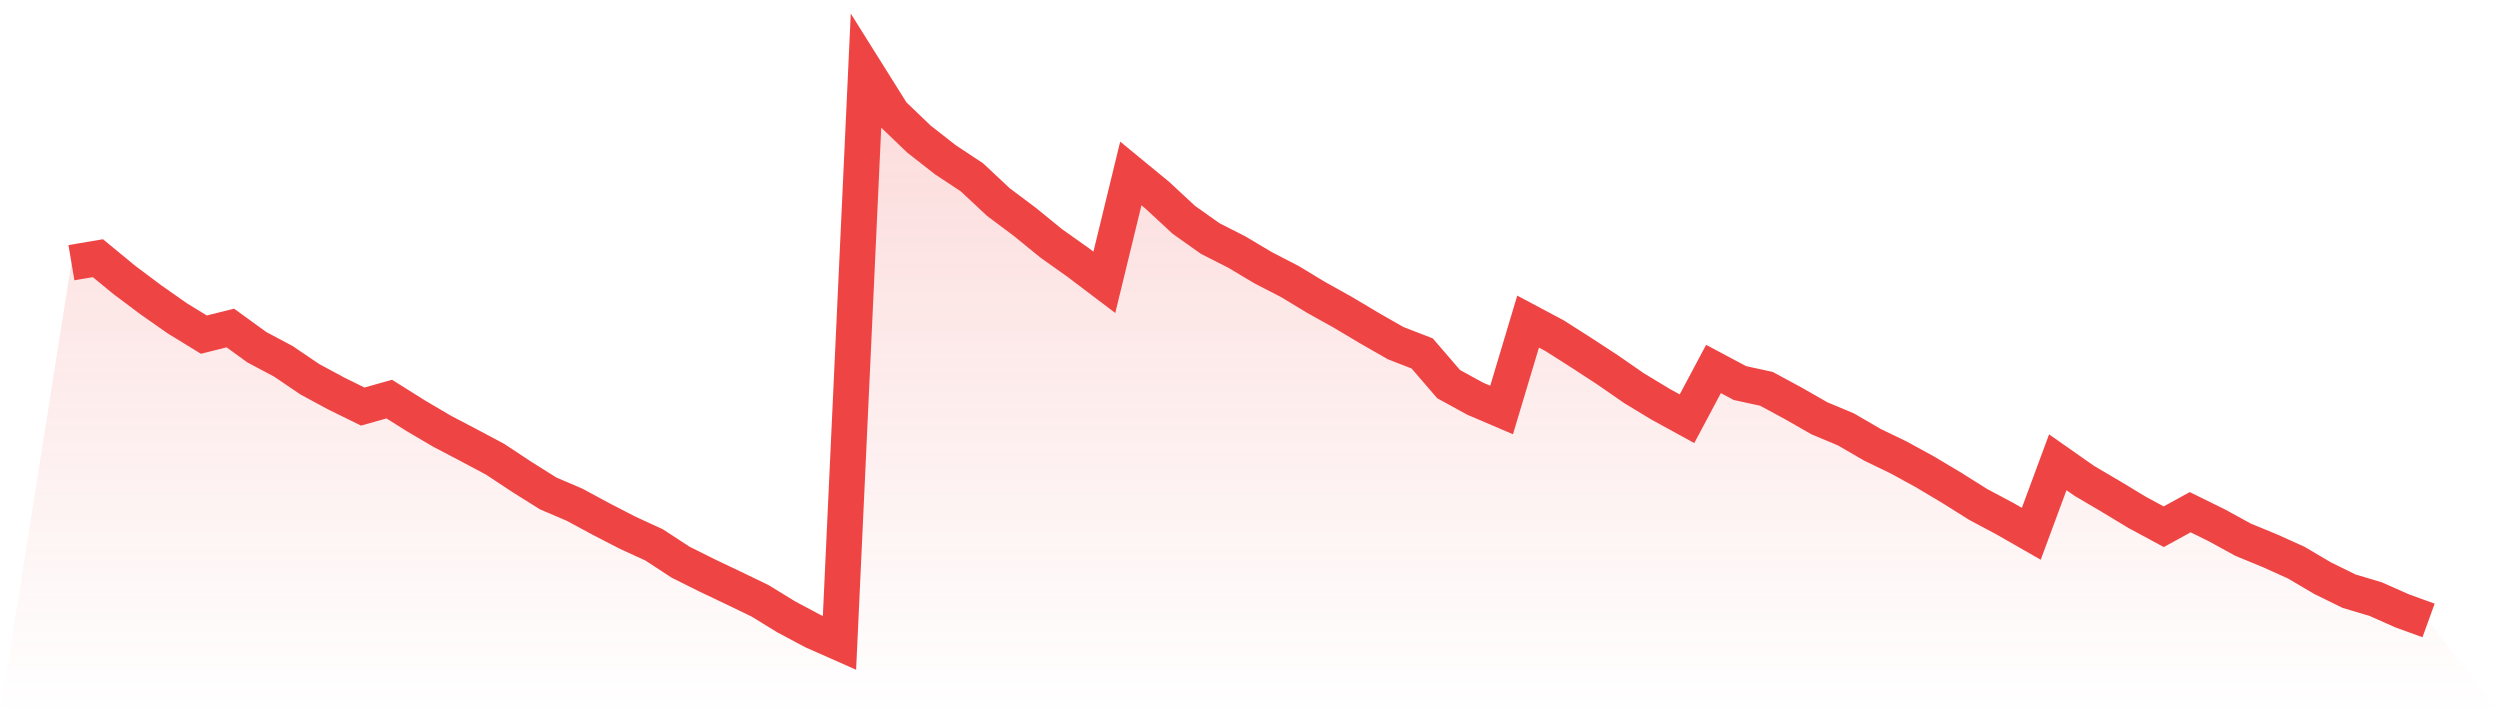 <svg viewBox="0 0 140 40" xmlns="http://www.w3.org/2000/svg">
<defs>
<linearGradient id="gradient" x1="0" x2="0" y1="0" y2="1">
<stop offset="0%" stop-color="#ef4444" stop-opacity="0.2"/>
<stop offset="100%" stop-color="#ef4444" stop-opacity="0"/>
</linearGradient>
</defs>
<path d="M4,14.71 L4,14.71 L5.483,14.459 L6.966,15.679 L8.449,16.79 L9.933,17.83 L11.416,18.739 L12.899,18.368 L14.382,19.444 L15.865,20.233 L17.348,21.237 L18.831,22.038 L20.315,22.767 L21.798,22.349 L23.281,23.281 L24.764,24.154 L26.247,24.931 L27.73,25.72 L29.213,26.7 L30.697,27.632 L32.18,28.266 L33.663,29.067 L35.146,29.832 L36.629,30.513 L38.112,31.482 L39.596,32.223 L41.079,32.928 L42.562,33.645 L44.045,34.554 L45.528,35.343 L47.011,36 L48.494,4 L49.978,6.367 L51.461,7.789 L52.944,8.949 L54.427,9.929 L55.91,11.316 L57.393,12.427 L58.876,13.635 L60.36,14.687 L61.843,15.81 L63.326,9.714 L64.809,10.933 L66.292,12.308 L67.775,13.36 L69.258,14.113 L70.742,14.997 L72.225,15.762 L73.708,16.659 L75.191,17.484 L76.674,18.368 L78.157,19.217 L79.64,19.791 L81.124,21.512 L82.607,22.325 L84.09,22.959 L85.573,18.01 L87.056,18.799 L88.539,19.743 L90.022,20.711 L91.506,21.739 L92.989,22.636 L94.472,23.449 L95.955,20.663 L97.438,21.452 L98.921,21.775 L100.404,22.576 L101.888,23.425 L103.371,24.046 L104.854,24.907 L106.337,25.624 L107.82,26.437 L109.303,27.322 L110.787,28.254 L112.27,29.043 L113.753,29.892 L115.236,25.887 L116.719,26.927 L118.202,27.8 L119.685,28.696 L121.169,29.497 L122.652,28.684 L124.135,29.414 L125.618,30.226 L127.101,30.836 L128.584,31.505 L130.067,32.378 L131.551,33.107 L133.034,33.549 L134.517,34.207 L136,34.745 L140,40 L0,40 z" fill="url(#gradient)"/>
<path d="M4,14.71 L4,14.71 L5.483,14.459 L6.966,15.679 L8.449,16.79 L9.933,17.83 L11.416,18.739 L12.899,18.368 L14.382,19.444 L15.865,20.233 L17.348,21.237 L18.831,22.038 L20.315,22.767 L21.798,22.349 L23.281,23.281 L24.764,24.154 L26.247,24.931 L27.73,25.72 L29.213,26.7 L30.697,27.632 L32.18,28.266 L33.663,29.067 L35.146,29.832 L36.629,30.513 L38.112,31.482 L39.596,32.223 L41.079,32.928 L42.562,33.645 L44.045,34.554 L45.528,35.343 L47.011,36 L48.494,4 L49.978,6.367 L51.461,7.789 L52.944,8.949 L54.427,9.929 L55.91,11.316 L57.393,12.427 L58.876,13.635 L60.36,14.687 L61.843,15.81 L63.326,9.714 L64.809,10.933 L66.292,12.308 L67.775,13.36 L69.258,14.113 L70.742,14.997 L72.225,15.762 L73.708,16.659 L75.191,17.484 L76.674,18.368 L78.157,19.217 L79.64,19.791 L81.124,21.512 L82.607,22.325 L84.09,22.959 L85.573,18.01 L87.056,18.799 L88.539,19.743 L90.022,20.711 L91.506,21.739 L92.989,22.636 L94.472,23.449 L95.955,20.663 L97.438,21.452 L98.921,21.775 L100.404,22.576 L101.888,23.425 L103.371,24.046 L104.854,24.907 L106.337,25.624 L107.82,26.437 L109.303,27.322 L110.787,28.254 L112.27,29.043 L113.753,29.892 L115.236,25.887 L116.719,26.927 L118.202,27.8 L119.685,28.696 L121.169,29.497 L122.652,28.684 L124.135,29.414 L125.618,30.226 L127.101,30.836 L128.584,31.505 L130.067,32.378 L131.551,33.107 L133.034,33.549 L134.517,34.207 L136,34.745" fill="none" stroke="#ef4444" stroke-width="2"/>
</svg>
